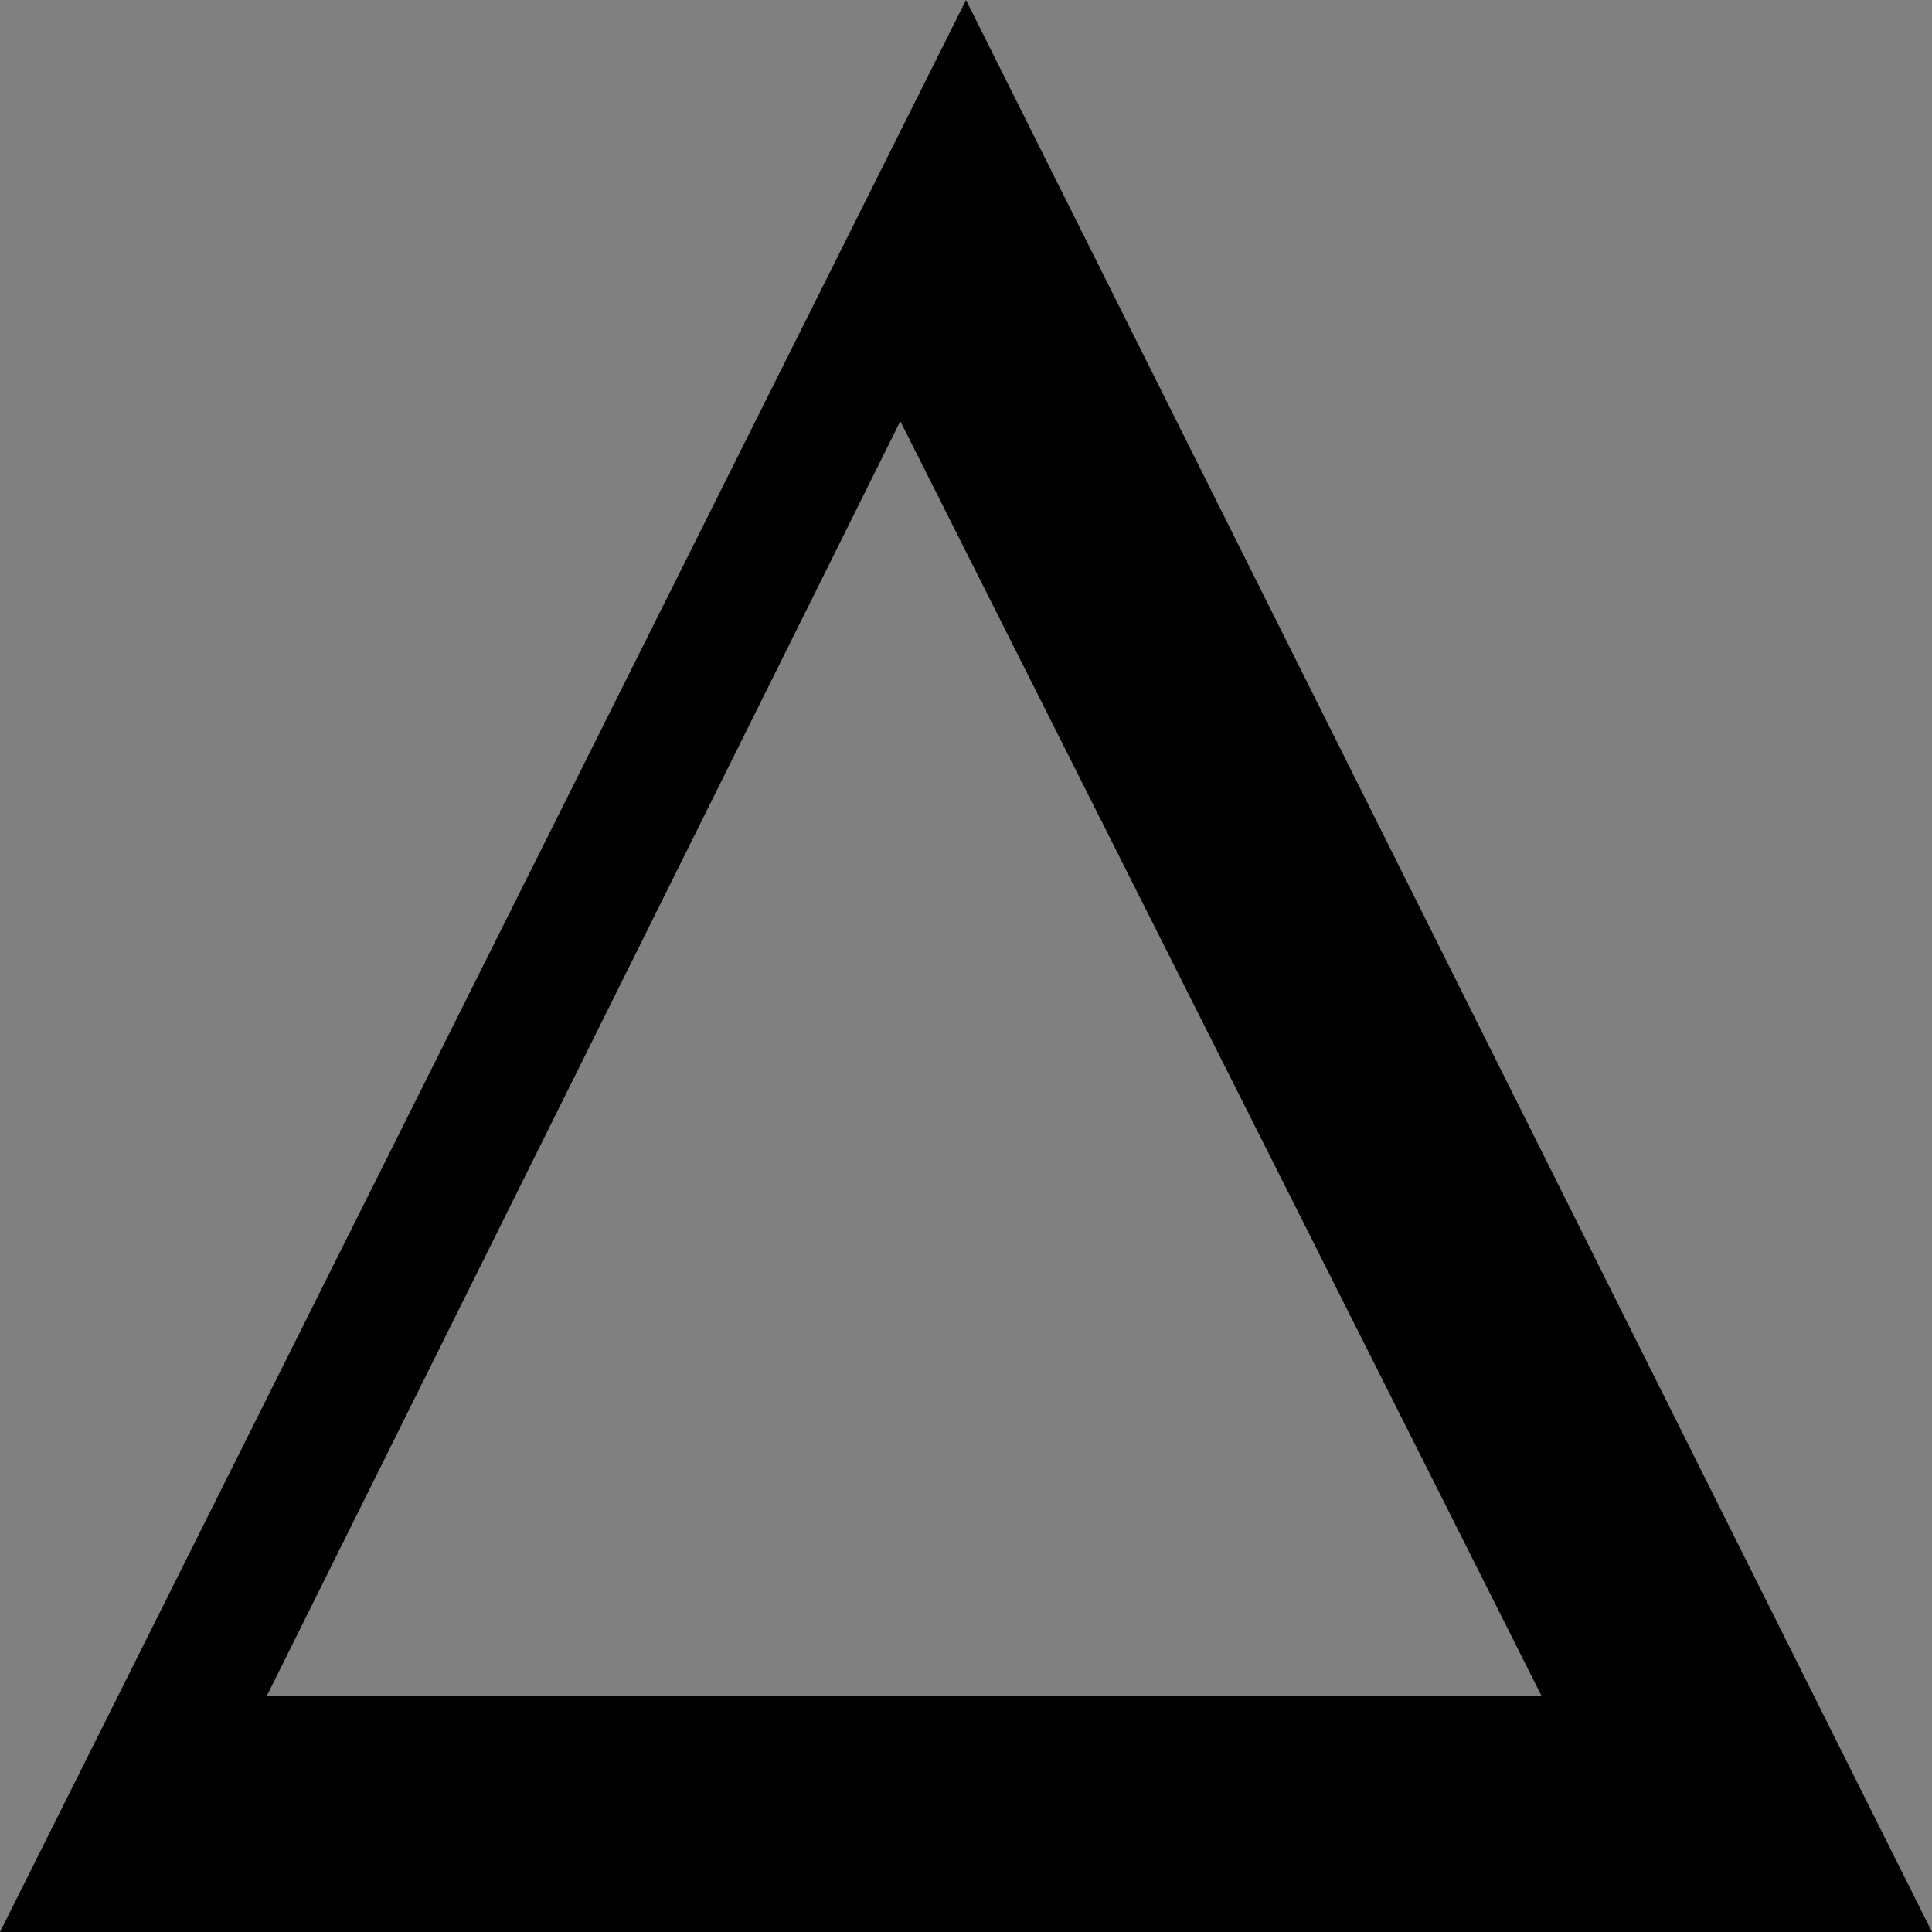 <svg viewBox="0 0 1 1" version="1.1" xmlns:xlink="http://www.w3.org/1999/xlink" xmlns="http://www.w3.org/2000/svg"
   xmlns:svg="http://www.w3.org/2000/svg">
   <rect x="0" y="0" width="1" height="1" fill="#808080" stroke="none"/>
   <title>Dan Plaza logo (animated)</title>
   <defs id="defs1">
      <linearGradient id="linearGradient4">
         <stop style="stop-color:#733000;stop-opacity:1;" offset="0" id="stop4" />
         <stop style="stop-color:#d2972e;stop-opacity:1;" offset="0.037" id="stop6" />
         <stop style="stop-color:#fdfde8;stop-opacity:1;" offset="0.103" id="stop12" />
         <stop style="stop-color:#d2972e;stop-opacity:1;" offset="0.215" id="stop13" />
         <stop style="stop-color:#fdfde8;stop-opacity:1;" offset="0.449" id="stop11" />
         <stop style="stop-color:#d2972e;stop-opacity:1;" offset="0.634" id="stop7" />
         <stop style="stop-color:#fdfde8;stop-opacity:1;" offset="0.83" id="stop10" />
         <stop style="stop-color:#d2972e;stop-opacity:1;" offset="0.941" id="stop9" />
         <stop style="stop-color:#733000;stop-opacity:1;" offset="1" id="stop5" />
      </linearGradient>
      <linearGradient xlink:href="#linearGradient4" id="linearGradient5" x1="63.68" y1="237.886" x2="168.204"
         y2="98.76" gradientUnits="userSpaceOnUse"
         gradientTransform="matrix(0.008,0,0,0.008,-0.33,-0.724)">
         <animate attributeName="y1" values="237.886; 280; 237.886" dur="21s" repeatCount="indefinite"></animate>
      </linearGradient>
   </defs>
   <path fill="url(#linearGradient5)"
      d="M 0,1 1,1 0.5,0 Z M 0.798,0.878 H 0.138 L 0.466,0.218 Z">
   </path>
</svg>